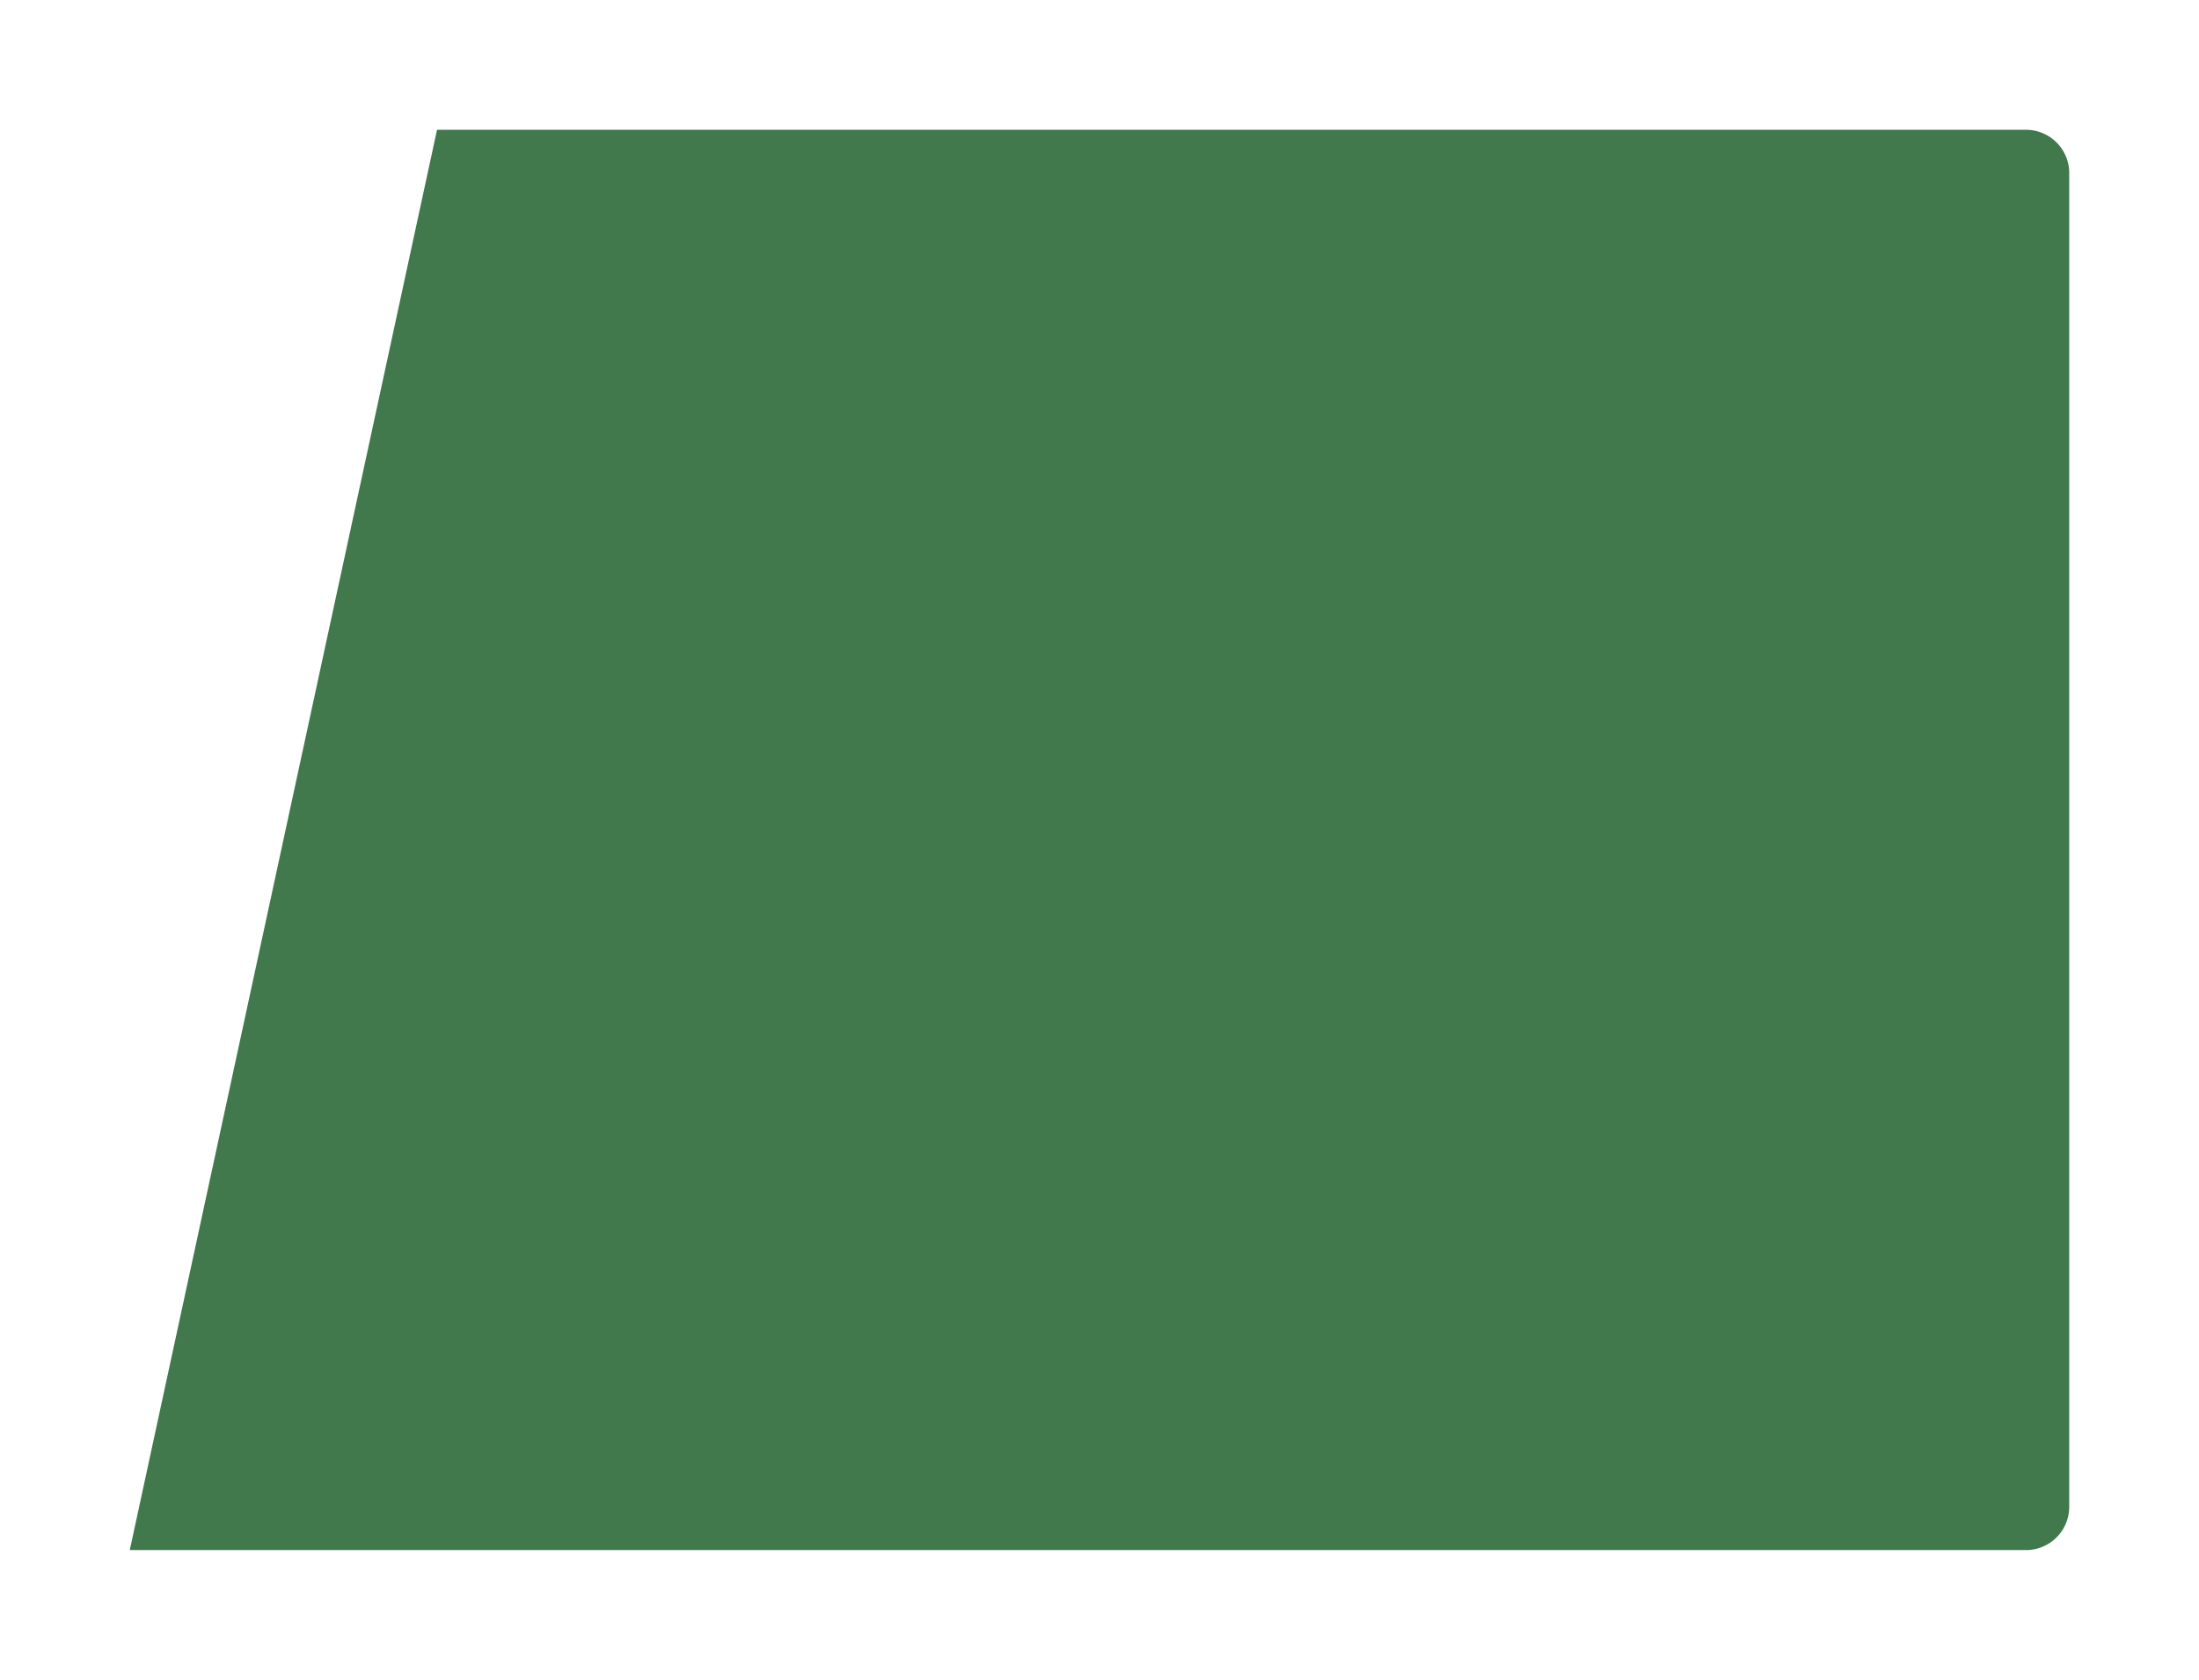 <?xml version="1.0" encoding="UTF-8"?> <svg xmlns="http://www.w3.org/2000/svg" width="305" height="233" fill="none"> <g filter="url(#a)"> <path fill="#41794D" d="M57.614 14H278a6 6 0 0 1 6 6v185a6 6 0 0 1-6 6H15L57.614 14Z"></path> </g> <defs> <filter id="a" width="305" height="233" x="0" y="0" color-interpolation-filters="sRGB" filterUnits="userSpaceOnUse"> <feFlood flood-opacity="0" result="BackgroundImageFix"></feFlood> <feColorMatrix in="SourceAlpha" result="hardAlpha" values="0 0 0 0 0 0 0 0 0 0 0 0 0 0 0 0 0 0 127 0"></feColorMatrix> <feOffset dx="3" dy="4"></feOffset> <feGaussianBlur stdDeviation="9"></feGaussianBlur> <feComposite in2="hardAlpha" operator="out"></feComposite> <feColorMatrix values="0 0 0 0 0 0 0 0 0 0 0 0 0 0 0 0 0 0 0.2 0"></feColorMatrix> <feBlend in2="BackgroundImageFix" result="effect1_dropShadow_1215_9055"></feBlend> <feBlend in="SourceGraphic" in2="effect1_dropShadow_1215_9055" result="shape"></feBlend> </filter> </defs> </svg> 